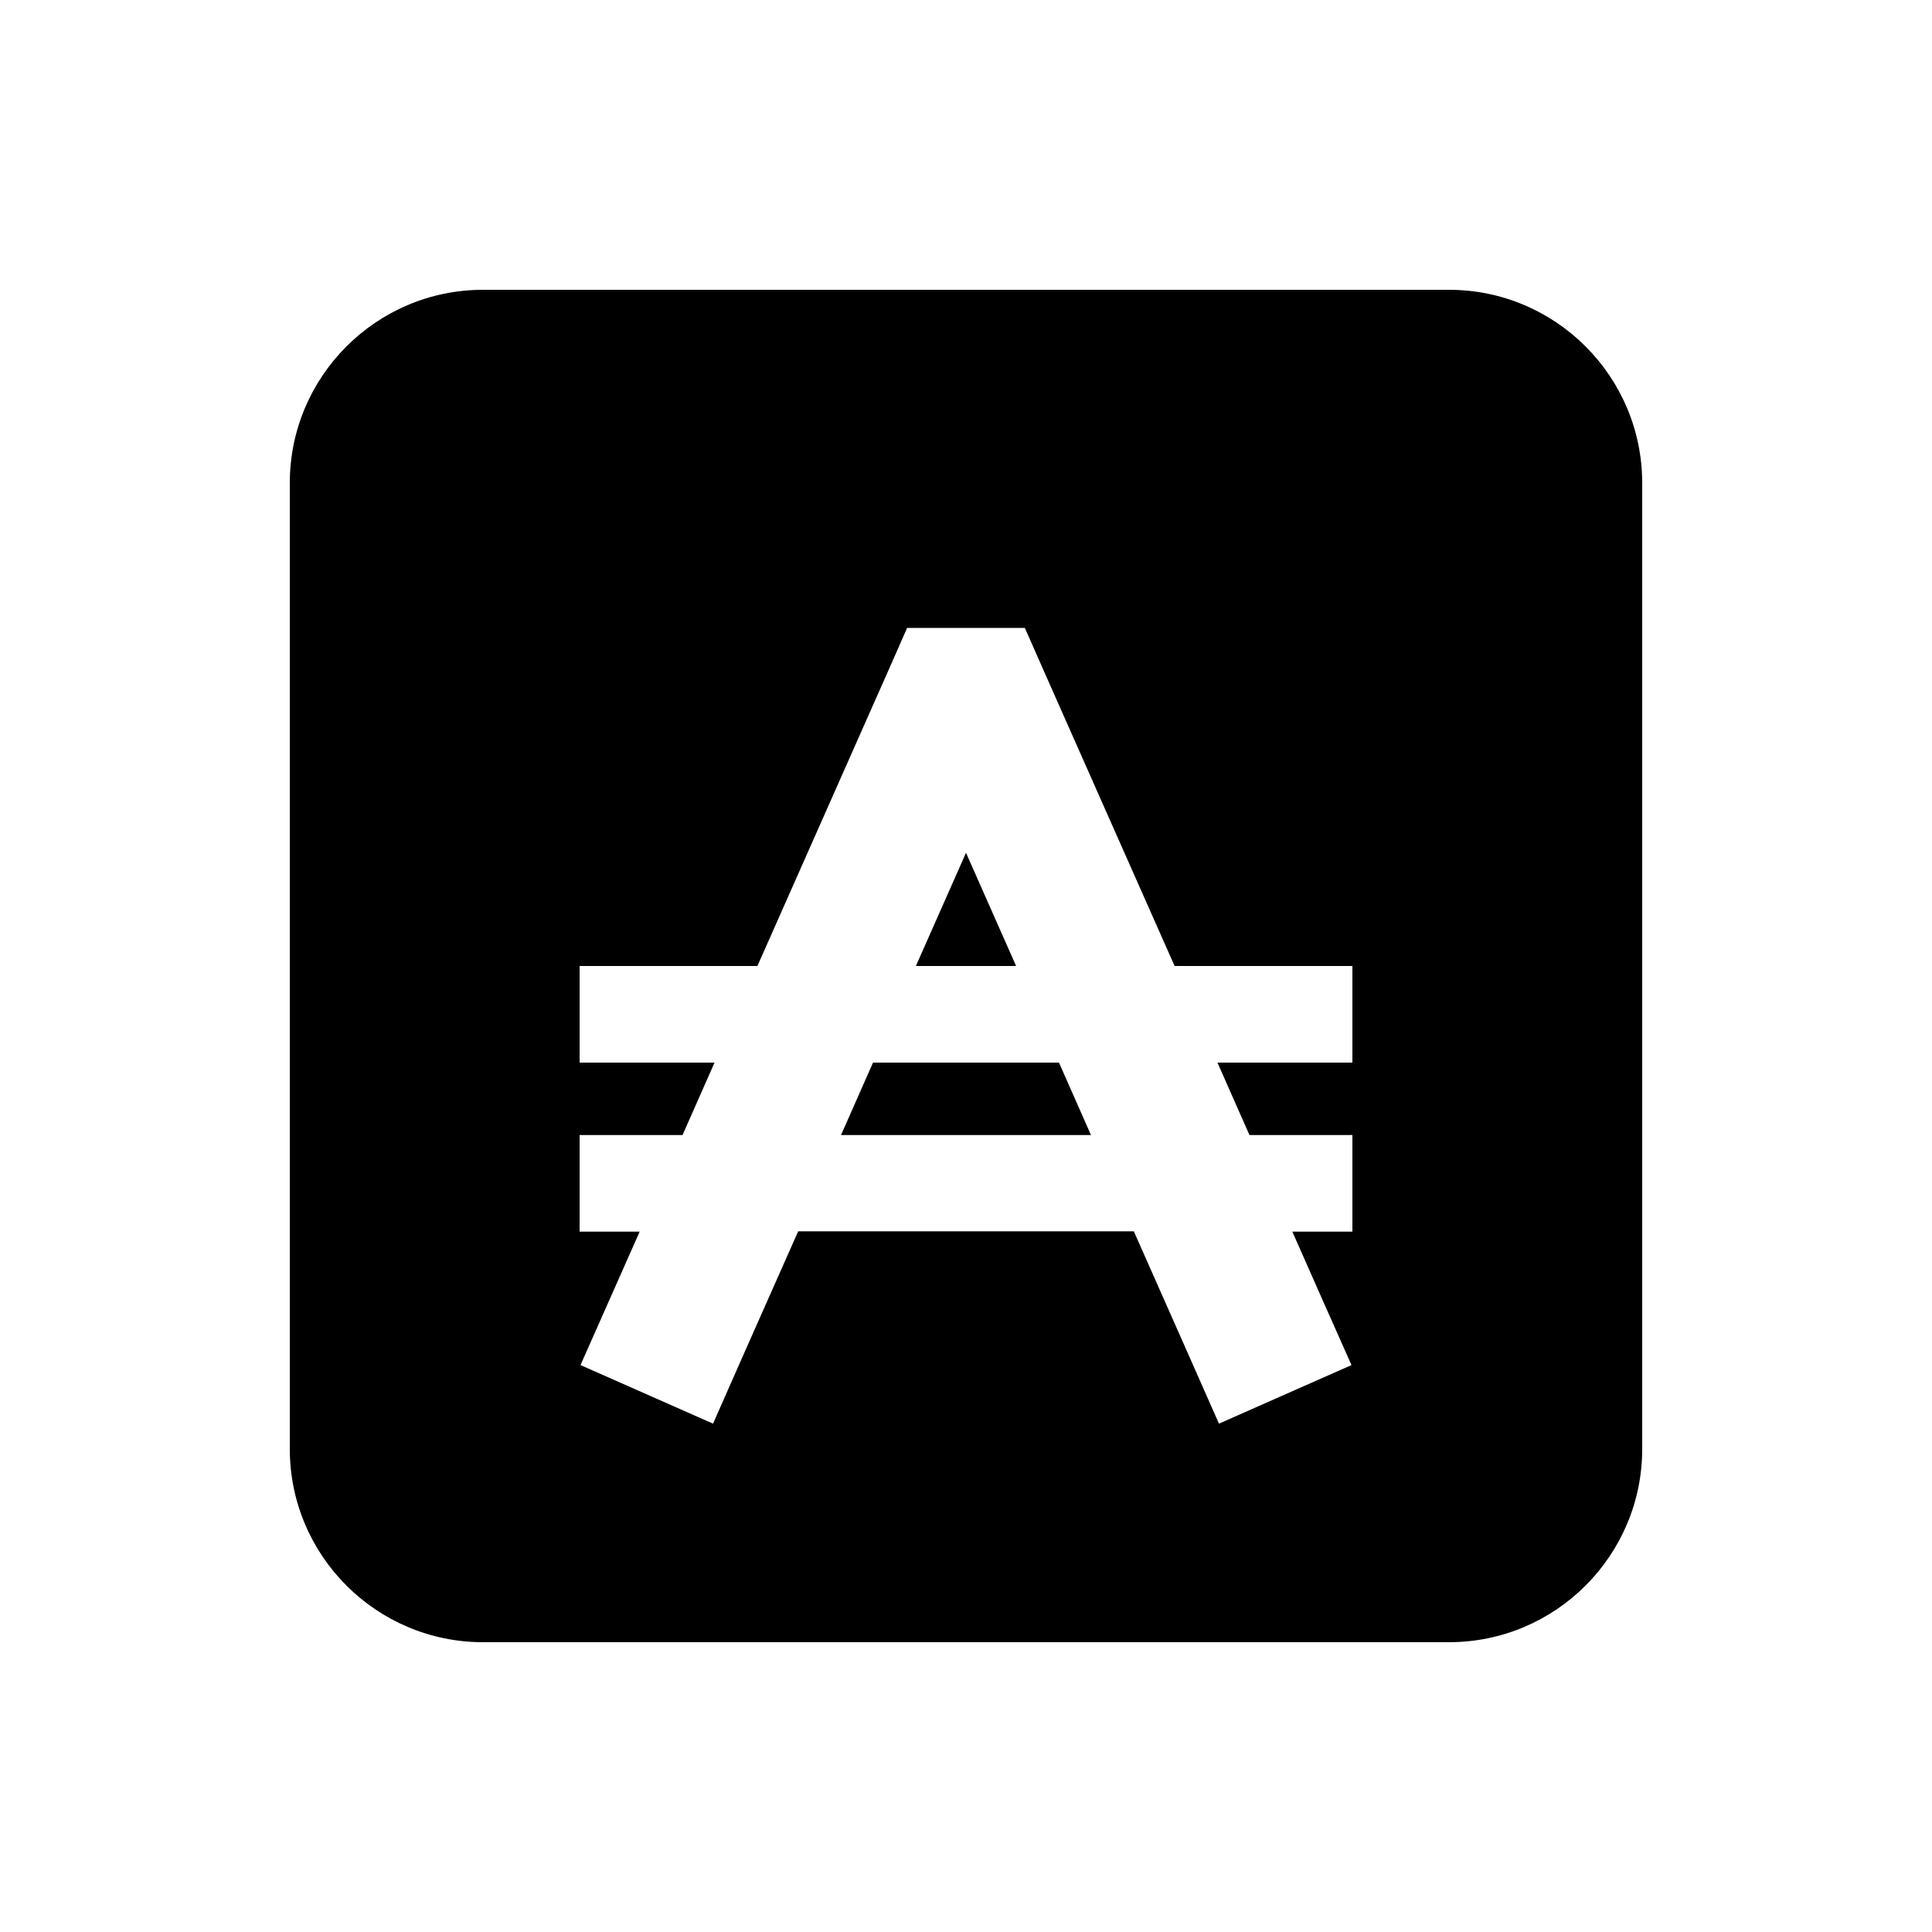 <svg xmlns="http://www.w3.org/2000/svg" viewBox="0 0 640 640"><!--! Font Awesome Pro 7.1.0 by @fontawesome - https://fontawesome.com License - https://fontawesome.com/license (Commercial License) Copyright 2025 Fonticons, Inc. --><path fill="currentColor" d="M160 96C124.7 96 96 124.7 96 160L96 480C96 515.3 124.7 544 160 544L480 544C515.3 544 544 515.3 544 480L544 160C544 124.7 515.3 96 480 96L160 96zM300.5 208L339.5 208L345.8 222.3L389.1 320L448 320L448 352L403.3 352L413.9 376L448 376L448 408L428.1 408C434.7 422.9 441.2 437.7 447.7 452.2L403.8 471.6C398.8 460.3 389.4 439 375.6 407.9L264.4 407.9C250.6 439 241.2 460.2 236.2 471.6L192.3 452.2C198.8 437.6 205.3 422.9 211.9 408L192 408L192 376L226.1 376L236.7 352L192 352L192 320L250.9 320L294.2 222.3L300.5 208zM320 282.5L303.4 320L336.6 320L320 282.5zM278.6 376L361.4 376L350.8 352L289.2 352L278.6 376z"/></svg>